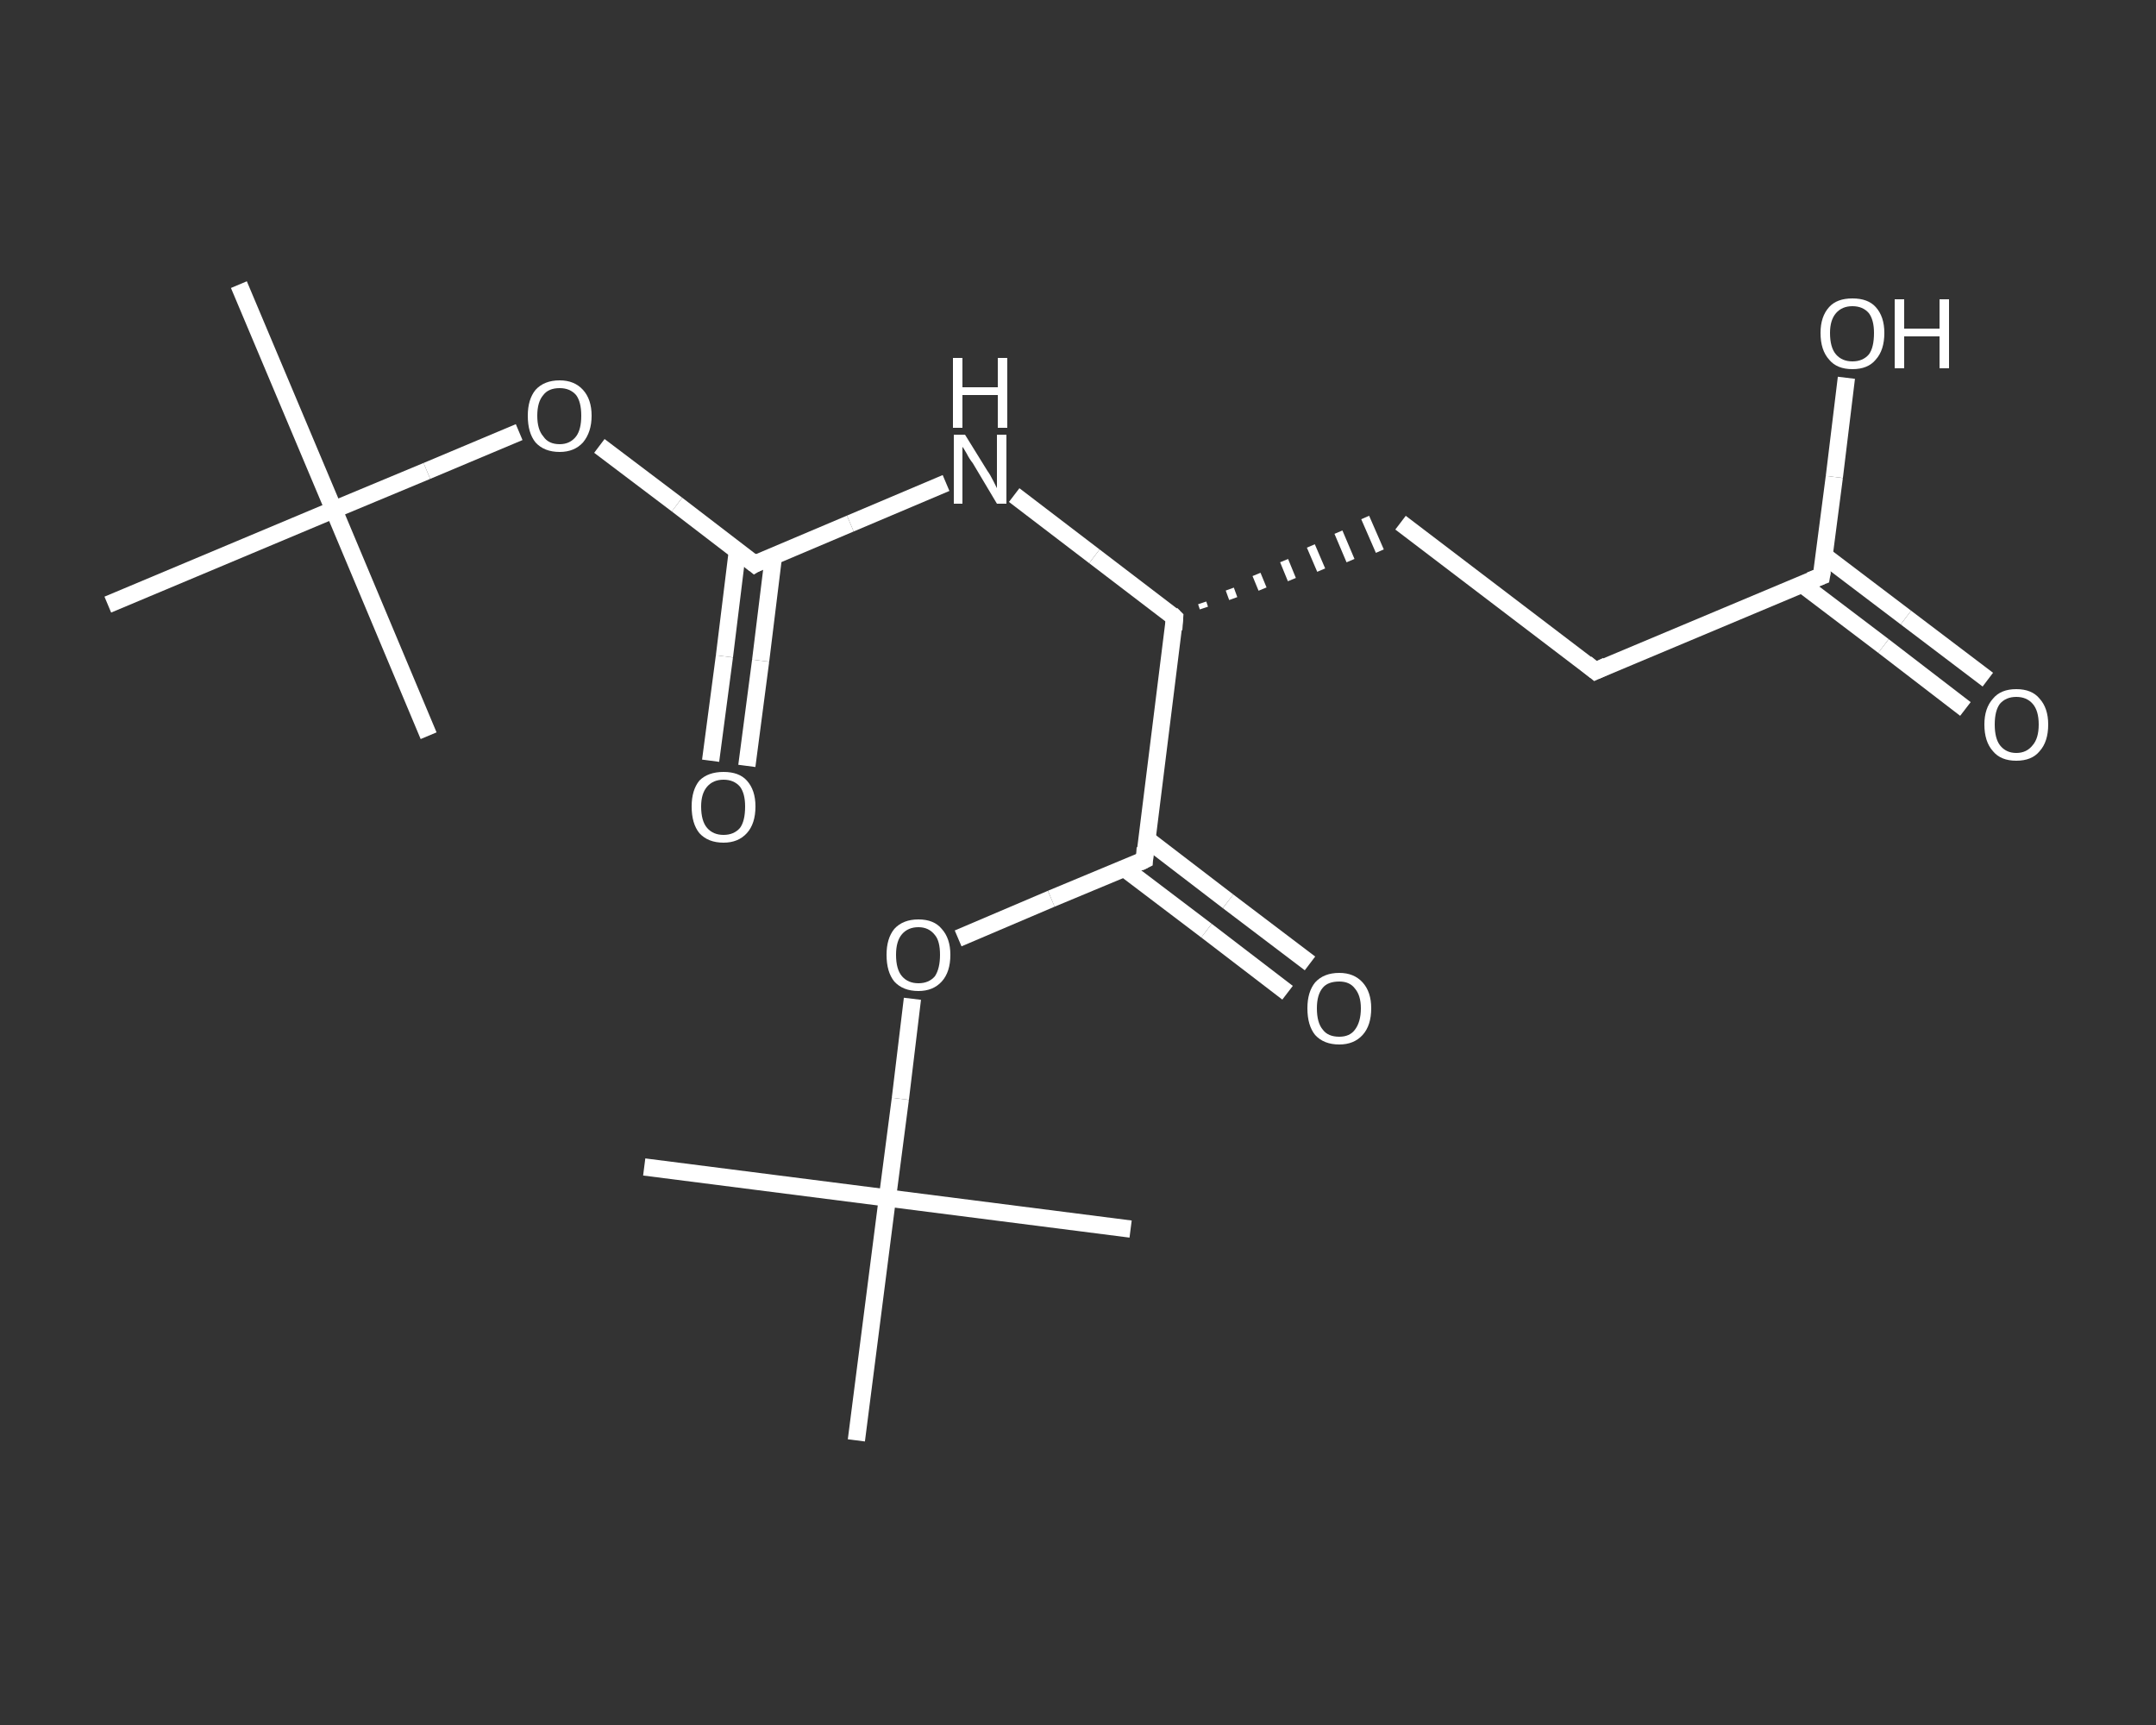 <?xml version='1.0' encoding='iso-8859-1'?>
<svg version='1.1' baseProfile='full'
              xmlns='http://www.w3.org/2000/svg'
                      xmlns:rdkit='http://www.rdkit.org/xml'
                      xmlns:xlink='http://www.w3.org/1999/xlink'
                  xml:space='preserve'
width='250px' height='200px' viewBox='0 0 250 200'>
<rect x="0" y="0" width="250" height="200" fill="#333333" stroke="none"/>
<!-- END OF HEADER -->
<rect style='opacity:1.0;fill:transparent;stroke:none' width='250.0' height='200.0' x='0.0' y='0.0'> </rect>
<path class='bond-0 atom-0 atom-1' d='M 27.7,33.0 L 38.7,59.1' style='fill:none;fill-rule:evenodd;stroke:#FFFFFF;stroke-width:2.0px;stroke-linecap:butt;stroke-linejoin:miter;stroke-opacity:1' />
<path class='bond-1 atom-1 atom-2' d='M 38.7,59.1 L 49.7,85.3' style='fill:none;fill-rule:evenodd;stroke:#FFFFFF;stroke-width:2.0px;stroke-linecap:butt;stroke-linejoin:miter;stroke-opacity:1' />
<path class='bond-2 atom-1 atom-3' d='M 38.7,59.1 L 12.5,70.1' style='fill:none;fill-rule:evenodd;stroke:#FFFFFF;stroke-width:2.0px;stroke-linecap:butt;stroke-linejoin:miter;stroke-opacity:1' />
<path class='bond-3 atom-1 atom-4' d='M 38.7,59.1 L 49.5,54.6' style='fill:none;fill-rule:evenodd;stroke:#FFFFFF;stroke-width:2.0px;stroke-linecap:butt;stroke-linejoin:miter;stroke-opacity:1' />
<path class='bond-3 atom-1 atom-4' d='M 49.5,54.6 L 60.2,50.1' style='fill:none;fill-rule:evenodd;stroke:#FFFFFF;stroke-width:2.0px;stroke-linecap:butt;stroke-linejoin:miter;stroke-opacity:1' />
<path class='bond-4 atom-4 atom-5' d='M 69.5,51.7 L 78.5,58.5' style='fill:none;fill-rule:evenodd;stroke:#FFFFFF;stroke-width:2.0px;stroke-linecap:butt;stroke-linejoin:miter;stroke-opacity:1' />
<path class='bond-4 atom-4 atom-5' d='M 78.5,58.5 L 87.5,65.4' style='fill:none;fill-rule:evenodd;stroke:#FFFFFF;stroke-width:2.0px;stroke-linecap:butt;stroke-linejoin:miter;stroke-opacity:1' />
<path class='bond-5 atom-5 atom-6' d='M 85.5,63.9 L 84.0,76.1' style='fill:none;fill-rule:evenodd;stroke:#FFFFFF;stroke-width:2.0px;stroke-linecap:butt;stroke-linejoin:miter;stroke-opacity:1' />
<path class='bond-5 atom-5 atom-6' d='M 84.0,76.1 L 82.4,88.2' style='fill:none;fill-rule:evenodd;stroke:#FFFFFF;stroke-width:2.0px;stroke-linecap:butt;stroke-linejoin:miter;stroke-opacity:1' />
<path class='bond-5 atom-5 atom-6' d='M 89.7,64.4 L 88.2,76.6' style='fill:none;fill-rule:evenodd;stroke:#FFFFFF;stroke-width:2.0px;stroke-linecap:butt;stroke-linejoin:miter;stroke-opacity:1' />
<path class='bond-5 atom-5 atom-6' d='M 88.2,76.6 L 86.6,88.8' style='fill:none;fill-rule:evenodd;stroke:#FFFFFF;stroke-width:2.0px;stroke-linecap:butt;stroke-linejoin:miter;stroke-opacity:1' />
<path class='bond-6 atom-5 atom-7' d='M 87.5,65.4 L 98.6,60.7' style='fill:none;fill-rule:evenodd;stroke:#FFFFFF;stroke-width:2.0px;stroke-linecap:butt;stroke-linejoin:miter;stroke-opacity:1' />
<path class='bond-6 atom-5 atom-7' d='M 98.6,60.7 L 109.7,56.0' style='fill:none;fill-rule:evenodd;stroke:#FFFFFF;stroke-width:2.0px;stroke-linecap:butt;stroke-linejoin:miter;stroke-opacity:1' />
<path class='bond-7 atom-7 atom-8' d='M 117.6,57.4 L 126.9,64.5' style='fill:none;fill-rule:evenodd;stroke:#FFFFFF;stroke-width:2.0px;stroke-linecap:butt;stroke-linejoin:miter;stroke-opacity:1' />
<path class='bond-7 atom-7 atom-8' d='M 126.9,64.5 L 136.2,71.6' style='fill:none;fill-rule:evenodd;stroke:#FFFFFF;stroke-width:2.0px;stroke-linecap:butt;stroke-linejoin:miter;stroke-opacity:1' />
<path class='bond-8 atom-8 atom-9' d='M 139.6,70.5 L 139.4,69.9' style='fill:none;fill-rule:evenodd;stroke:#FFFFFF;stroke-width:1.0px;stroke-linecap:butt;stroke-linejoin:miter;stroke-opacity:1' />
<path class='bond-8 atom-8 atom-9' d='M 143.0,69.4 L 142.6,68.3' style='fill:none;fill-rule:evenodd;stroke:#FFFFFF;stroke-width:1.0px;stroke-linecap:butt;stroke-linejoin:miter;stroke-opacity:1' />
<path class='bond-8 atom-8 atom-9' d='M 146.4,68.3 L 145.7,66.6' style='fill:none;fill-rule:evenodd;stroke:#FFFFFF;stroke-width:1.0px;stroke-linecap:butt;stroke-linejoin:miter;stroke-opacity:1' />
<path class='bond-8 atom-8 atom-9' d='M 149.8,67.2 L 148.9,65.0' style='fill:none;fill-rule:evenodd;stroke:#FFFFFF;stroke-width:1.0px;stroke-linecap:butt;stroke-linejoin:miter;stroke-opacity:1' />
<path class='bond-8 atom-8 atom-9' d='M 153.2,66.1 L 152.0,63.3' style='fill:none;fill-rule:evenodd;stroke:#FFFFFF;stroke-width:1.0px;stroke-linecap:butt;stroke-linejoin:miter;stroke-opacity:1' />
<path class='bond-8 atom-8 atom-9' d='M 156.6,65.0 L 155.2,61.7' style='fill:none;fill-rule:evenodd;stroke:#FFFFFF;stroke-width:1.0px;stroke-linecap:butt;stroke-linejoin:miter;stroke-opacity:1' />
<path class='bond-8 atom-8 atom-9' d='M 160.0,63.9 L 158.3,60.0' style='fill:none;fill-rule:evenodd;stroke:#FFFFFF;stroke-width:1.0px;stroke-linecap:butt;stroke-linejoin:miter;stroke-opacity:1' />
<path class='bond-9 atom-9 atom-10' d='M 162.4,60.6 L 185.0,77.8' style='fill:none;fill-rule:evenodd;stroke:#FFFFFF;stroke-width:2.0px;stroke-linecap:butt;stroke-linejoin:miter;stroke-opacity:1' />
<path class='bond-10 atom-10 atom-11' d='M 185.0,77.8 L 211.2,66.8' style='fill:none;fill-rule:evenodd;stroke:#FFFFFF;stroke-width:2.0px;stroke-linecap:butt;stroke-linejoin:miter;stroke-opacity:1' />
<path class='bond-11 atom-11 atom-12' d='M 208.9,67.7 L 218.4,74.9' style='fill:none;fill-rule:evenodd;stroke:#FFFFFF;stroke-width:2.0px;stroke-linecap:butt;stroke-linejoin:miter;stroke-opacity:1' />
<path class='bond-11 atom-11 atom-12' d='M 218.4,74.9 L 227.9,82.2' style='fill:none;fill-rule:evenodd;stroke:#FFFFFF;stroke-width:2.0px;stroke-linecap:butt;stroke-linejoin:miter;stroke-opacity:1' />
<path class='bond-11 atom-11 atom-12' d='M 211.5,64.4 L 221.0,71.6' style='fill:none;fill-rule:evenodd;stroke:#FFFFFF;stroke-width:2.0px;stroke-linecap:butt;stroke-linejoin:miter;stroke-opacity:1' />
<path class='bond-11 atom-11 atom-12' d='M 221.0,71.6 L 230.5,78.8' style='fill:none;fill-rule:evenodd;stroke:#FFFFFF;stroke-width:2.0px;stroke-linecap:butt;stroke-linejoin:miter;stroke-opacity:1' />
<path class='bond-12 atom-11 atom-13' d='M 211.2,66.8 L 212.7,55.3' style='fill:none;fill-rule:evenodd;stroke:#FFFFFF;stroke-width:2.0px;stroke-linecap:butt;stroke-linejoin:miter;stroke-opacity:1' />
<path class='bond-12 atom-11 atom-13' d='M 212.7,55.3 L 214.1,43.8' style='fill:none;fill-rule:evenodd;stroke:#FFFFFF;stroke-width:2.0px;stroke-linecap:butt;stroke-linejoin:miter;stroke-opacity:1' />
<path class='bond-13 atom-8 atom-14' d='M 136.2,71.6 L 132.7,99.7' style='fill:none;fill-rule:evenodd;stroke:#FFFFFF;stroke-width:2.0px;stroke-linecap:butt;stroke-linejoin:miter;stroke-opacity:1' />
<path class='bond-14 atom-14 atom-15' d='M 130.4,100.7 L 139.9,107.9' style='fill:none;fill-rule:evenodd;stroke:#FFFFFF;stroke-width:2.0px;stroke-linecap:butt;stroke-linejoin:miter;stroke-opacity:1' />
<path class='bond-14 atom-14 atom-15' d='M 139.9,107.9 L 149.3,115.1' style='fill:none;fill-rule:evenodd;stroke:#FFFFFF;stroke-width:2.0px;stroke-linecap:butt;stroke-linejoin:miter;stroke-opacity:1' />
<path class='bond-14 atom-14 atom-15' d='M 133.0,97.3 L 142.4,104.5' style='fill:none;fill-rule:evenodd;stroke:#FFFFFF;stroke-width:2.0px;stroke-linecap:butt;stroke-linejoin:miter;stroke-opacity:1' />
<path class='bond-14 atom-14 atom-15' d='M 142.4,104.5 L 151.9,111.7' style='fill:none;fill-rule:evenodd;stroke:#FFFFFF;stroke-width:2.0px;stroke-linecap:butt;stroke-linejoin:miter;stroke-opacity:1' />
<path class='bond-15 atom-14 atom-16' d='M 132.7,99.7 L 121.9,104.2' style='fill:none;fill-rule:evenodd;stroke:#FFFFFF;stroke-width:2.0px;stroke-linecap:butt;stroke-linejoin:miter;stroke-opacity:1' />
<path class='bond-15 atom-14 atom-16' d='M 121.9,104.2 L 111.1,108.8' style='fill:none;fill-rule:evenodd;stroke:#FFFFFF;stroke-width:2.0px;stroke-linecap:butt;stroke-linejoin:miter;stroke-opacity:1' />
<path class='bond-16 atom-16 atom-17' d='M 105.8,115.8 L 104.4,127.4' style='fill:none;fill-rule:evenodd;stroke:#FFFFFF;stroke-width:2.0px;stroke-linecap:butt;stroke-linejoin:miter;stroke-opacity:1' />
<path class='bond-16 atom-16 atom-17' d='M 104.4,127.4 L 102.9,138.9' style='fill:none;fill-rule:evenodd;stroke:#FFFFFF;stroke-width:2.0px;stroke-linecap:butt;stroke-linejoin:miter;stroke-opacity:1' />
<path class='bond-17 atom-17 atom-18' d='M 102.9,138.9 L 74.7,135.3' style='fill:none;fill-rule:evenodd;stroke:#FFFFFF;stroke-width:2.0px;stroke-linecap:butt;stroke-linejoin:miter;stroke-opacity:1' />
<path class='bond-18 atom-17 atom-19' d='M 102.9,138.9 L 131.1,142.5' style='fill:none;fill-rule:evenodd;stroke:#FFFFFF;stroke-width:2.0px;stroke-linecap:butt;stroke-linejoin:miter;stroke-opacity:1' />
<path class='bond-19 atom-17 atom-20' d='M 102.9,138.9 L 99.3,167.0' style='fill:none;fill-rule:evenodd;stroke:#FFFFFF;stroke-width:2.0px;stroke-linecap:butt;stroke-linejoin:miter;stroke-opacity:1' />
<path d='M 87.0,65.0 L 87.5,65.4 L 88.0,65.1' style='fill:none;stroke:#FFFFFF;stroke-width:2.0px;stroke-linecap:butt;stroke-linejoin:miter;stroke-opacity:1;' />
<path d='M 135.8,71.2 L 136.2,71.6 L 136.1,73.0' style='fill:none;stroke:#FFFFFF;stroke-width:2.0px;stroke-linecap:butt;stroke-linejoin:miter;stroke-opacity:1;' />
<path d='M 183.9,76.9 L 185.0,77.8 L 186.3,77.2' style='fill:none;stroke:#FFFFFF;stroke-width:2.0px;stroke-linecap:butt;stroke-linejoin:miter;stroke-opacity:1;' />
<path d='M 209.9,67.3 L 211.2,66.8 L 211.3,66.2' style='fill:none;stroke:#FFFFFF;stroke-width:2.0px;stroke-linecap:butt;stroke-linejoin:miter;stroke-opacity:1;' />
<path d='M 132.8,98.3 L 132.7,99.7 L 132.1,100.0' style='fill:none;stroke:#FFFFFF;stroke-width:2.0px;stroke-linecap:butt;stroke-linejoin:miter;stroke-opacity:1;' />
<path class='atom-4' d='M 61.2 48.2
Q 61.2 46.3, 62.1 45.2
Q 63.1 44.1, 64.9 44.1
Q 66.6 44.1, 67.6 45.2
Q 68.6 46.3, 68.6 48.2
Q 68.6 50.1, 67.6 51.3
Q 66.6 52.4, 64.9 52.4
Q 63.1 52.4, 62.1 51.3
Q 61.2 50.2, 61.2 48.2
M 64.9 51.5
Q 66.1 51.5, 66.8 50.6
Q 67.4 49.8, 67.4 48.2
Q 67.4 46.6, 66.8 45.8
Q 66.1 45.0, 64.9 45.0
Q 63.6 45.0, 63.0 45.8
Q 62.3 46.6, 62.3 48.2
Q 62.3 49.8, 63.0 50.6
Q 63.6 51.5, 64.9 51.5
' fill='#FFFFFF'/>
<path class='atom-6' d='M 80.2 93.5
Q 80.2 91.6, 81.1 90.5
Q 82.1 89.5, 83.9 89.5
Q 85.7 89.5, 86.6 90.5
Q 87.6 91.6, 87.6 93.5
Q 87.6 95.5, 86.6 96.6
Q 85.6 97.7, 83.9 97.7
Q 82.1 97.7, 81.1 96.6
Q 80.2 95.5, 80.2 93.5
M 83.9 96.8
Q 85.1 96.8, 85.8 96.0
Q 86.4 95.2, 86.4 93.5
Q 86.4 92.0, 85.8 91.2
Q 85.1 90.4, 83.9 90.4
Q 82.7 90.4, 82.0 91.2
Q 81.3 92.0, 81.3 93.5
Q 81.3 95.2, 82.0 96.0
Q 82.7 96.8, 83.9 96.8
' fill='#FFFFFF'/>
<path class='atom-7' d='M 111.9 50.4
L 114.5 54.6
Q 114.8 55.0, 115.2 55.8
Q 115.6 56.6, 115.6 56.6
L 115.6 50.4
L 116.7 50.4
L 116.7 58.4
L 115.6 58.4
L 112.8 53.7
Q 112.4 53.2, 112.1 52.6
Q 111.7 51.9, 111.6 51.8
L 111.6 58.4
L 110.6 58.4
L 110.6 50.4
L 111.9 50.4
' fill='#FFFFFF'/>
<path class='atom-7' d='M 110.5 41.5
L 111.6 41.5
L 111.6 44.9
L 115.7 44.9
L 115.7 41.5
L 116.8 41.5
L 116.8 49.6
L 115.7 49.6
L 115.7 45.8
L 111.6 45.8
L 111.6 49.6
L 110.5 49.6
L 110.5 41.5
' fill='#FFFFFF'/>
<path class='atom-12' d='M 230.1 84.0
Q 230.1 82.1, 231.1 81.0
Q 232.0 79.9, 233.8 79.9
Q 235.6 79.9, 236.5 81.0
Q 237.5 82.1, 237.5 84.0
Q 237.5 86.0, 236.5 87.1
Q 235.6 88.2, 233.8 88.2
Q 232.0 88.2, 231.1 87.1
Q 230.1 86.0, 230.1 84.0
M 233.8 87.3
Q 235.0 87.3, 235.7 86.4
Q 236.4 85.6, 236.4 84.0
Q 236.4 82.4, 235.7 81.6
Q 235.0 80.8, 233.8 80.8
Q 232.6 80.8, 231.9 81.6
Q 231.3 82.4, 231.3 84.0
Q 231.3 85.6, 231.9 86.4
Q 232.6 87.3, 233.8 87.3
' fill='#FFFFFF'/>
<path class='atom-13' d='M 211.1 38.6
Q 211.1 36.7, 212.1 35.6
Q 213.0 34.6, 214.8 34.6
Q 216.6 34.6, 217.5 35.6
Q 218.5 36.7, 218.5 38.6
Q 218.5 40.6, 217.5 41.7
Q 216.6 42.8, 214.8 42.8
Q 213.0 42.8, 212.1 41.7
Q 211.1 40.6, 211.1 38.6
M 214.8 41.9
Q 216.0 41.9, 216.7 41.1
Q 217.3 40.3, 217.3 38.6
Q 217.3 37.1, 216.7 36.3
Q 216.0 35.5, 214.8 35.5
Q 213.6 35.5, 212.9 36.3
Q 212.2 37.1, 212.2 38.6
Q 212.2 40.3, 212.9 41.1
Q 213.6 41.9, 214.8 41.9
' fill='#FFFFFF'/>
<path class='atom-13' d='M 219.7 34.7
L 220.8 34.7
L 220.8 38.1
L 224.9 38.1
L 224.9 34.7
L 226.0 34.7
L 226.0 42.7
L 224.9 42.7
L 224.9 39.0
L 220.8 39.0
L 220.8 42.7
L 219.7 42.7
L 219.7 34.7
' fill='#FFFFFF'/>
<path class='atom-15' d='M 151.6 116.9
Q 151.6 115.0, 152.5 113.9
Q 153.5 112.8, 155.3 112.8
Q 157.0 112.8, 158.0 113.9
Q 159.0 115.0, 159.0 116.9
Q 159.0 118.9, 158.0 120.0
Q 157.0 121.1, 155.3 121.1
Q 153.5 121.1, 152.5 120.0
Q 151.6 118.9, 151.6 116.9
M 155.3 120.2
Q 156.5 120.2, 157.1 119.4
Q 157.8 118.5, 157.8 116.9
Q 157.8 115.4, 157.1 114.6
Q 156.5 113.8, 155.3 113.8
Q 154.0 113.8, 153.4 114.5
Q 152.7 115.3, 152.7 116.9
Q 152.7 118.6, 153.4 119.4
Q 154.0 120.2, 155.3 120.2
' fill='#FFFFFF'/>
<path class='atom-16' d='M 102.8 110.7
Q 102.8 108.8, 103.7 107.7
Q 104.7 106.6, 106.5 106.6
Q 108.3 106.6, 109.2 107.7
Q 110.2 108.8, 110.2 110.7
Q 110.2 112.7, 109.2 113.8
Q 108.2 114.9, 106.5 114.9
Q 104.7 114.9, 103.7 113.8
Q 102.8 112.7, 102.8 110.7
M 106.5 114.0
Q 107.7 114.0, 108.4 113.2
Q 109.0 112.3, 109.0 110.7
Q 109.0 109.1, 108.4 108.4
Q 107.7 107.5, 106.5 107.5
Q 105.3 107.5, 104.6 108.3
Q 103.9 109.1, 103.9 110.7
Q 103.9 112.4, 104.6 113.2
Q 105.3 114.0, 106.5 114.0
' fill='#FFFFFF'/>
</svg>
